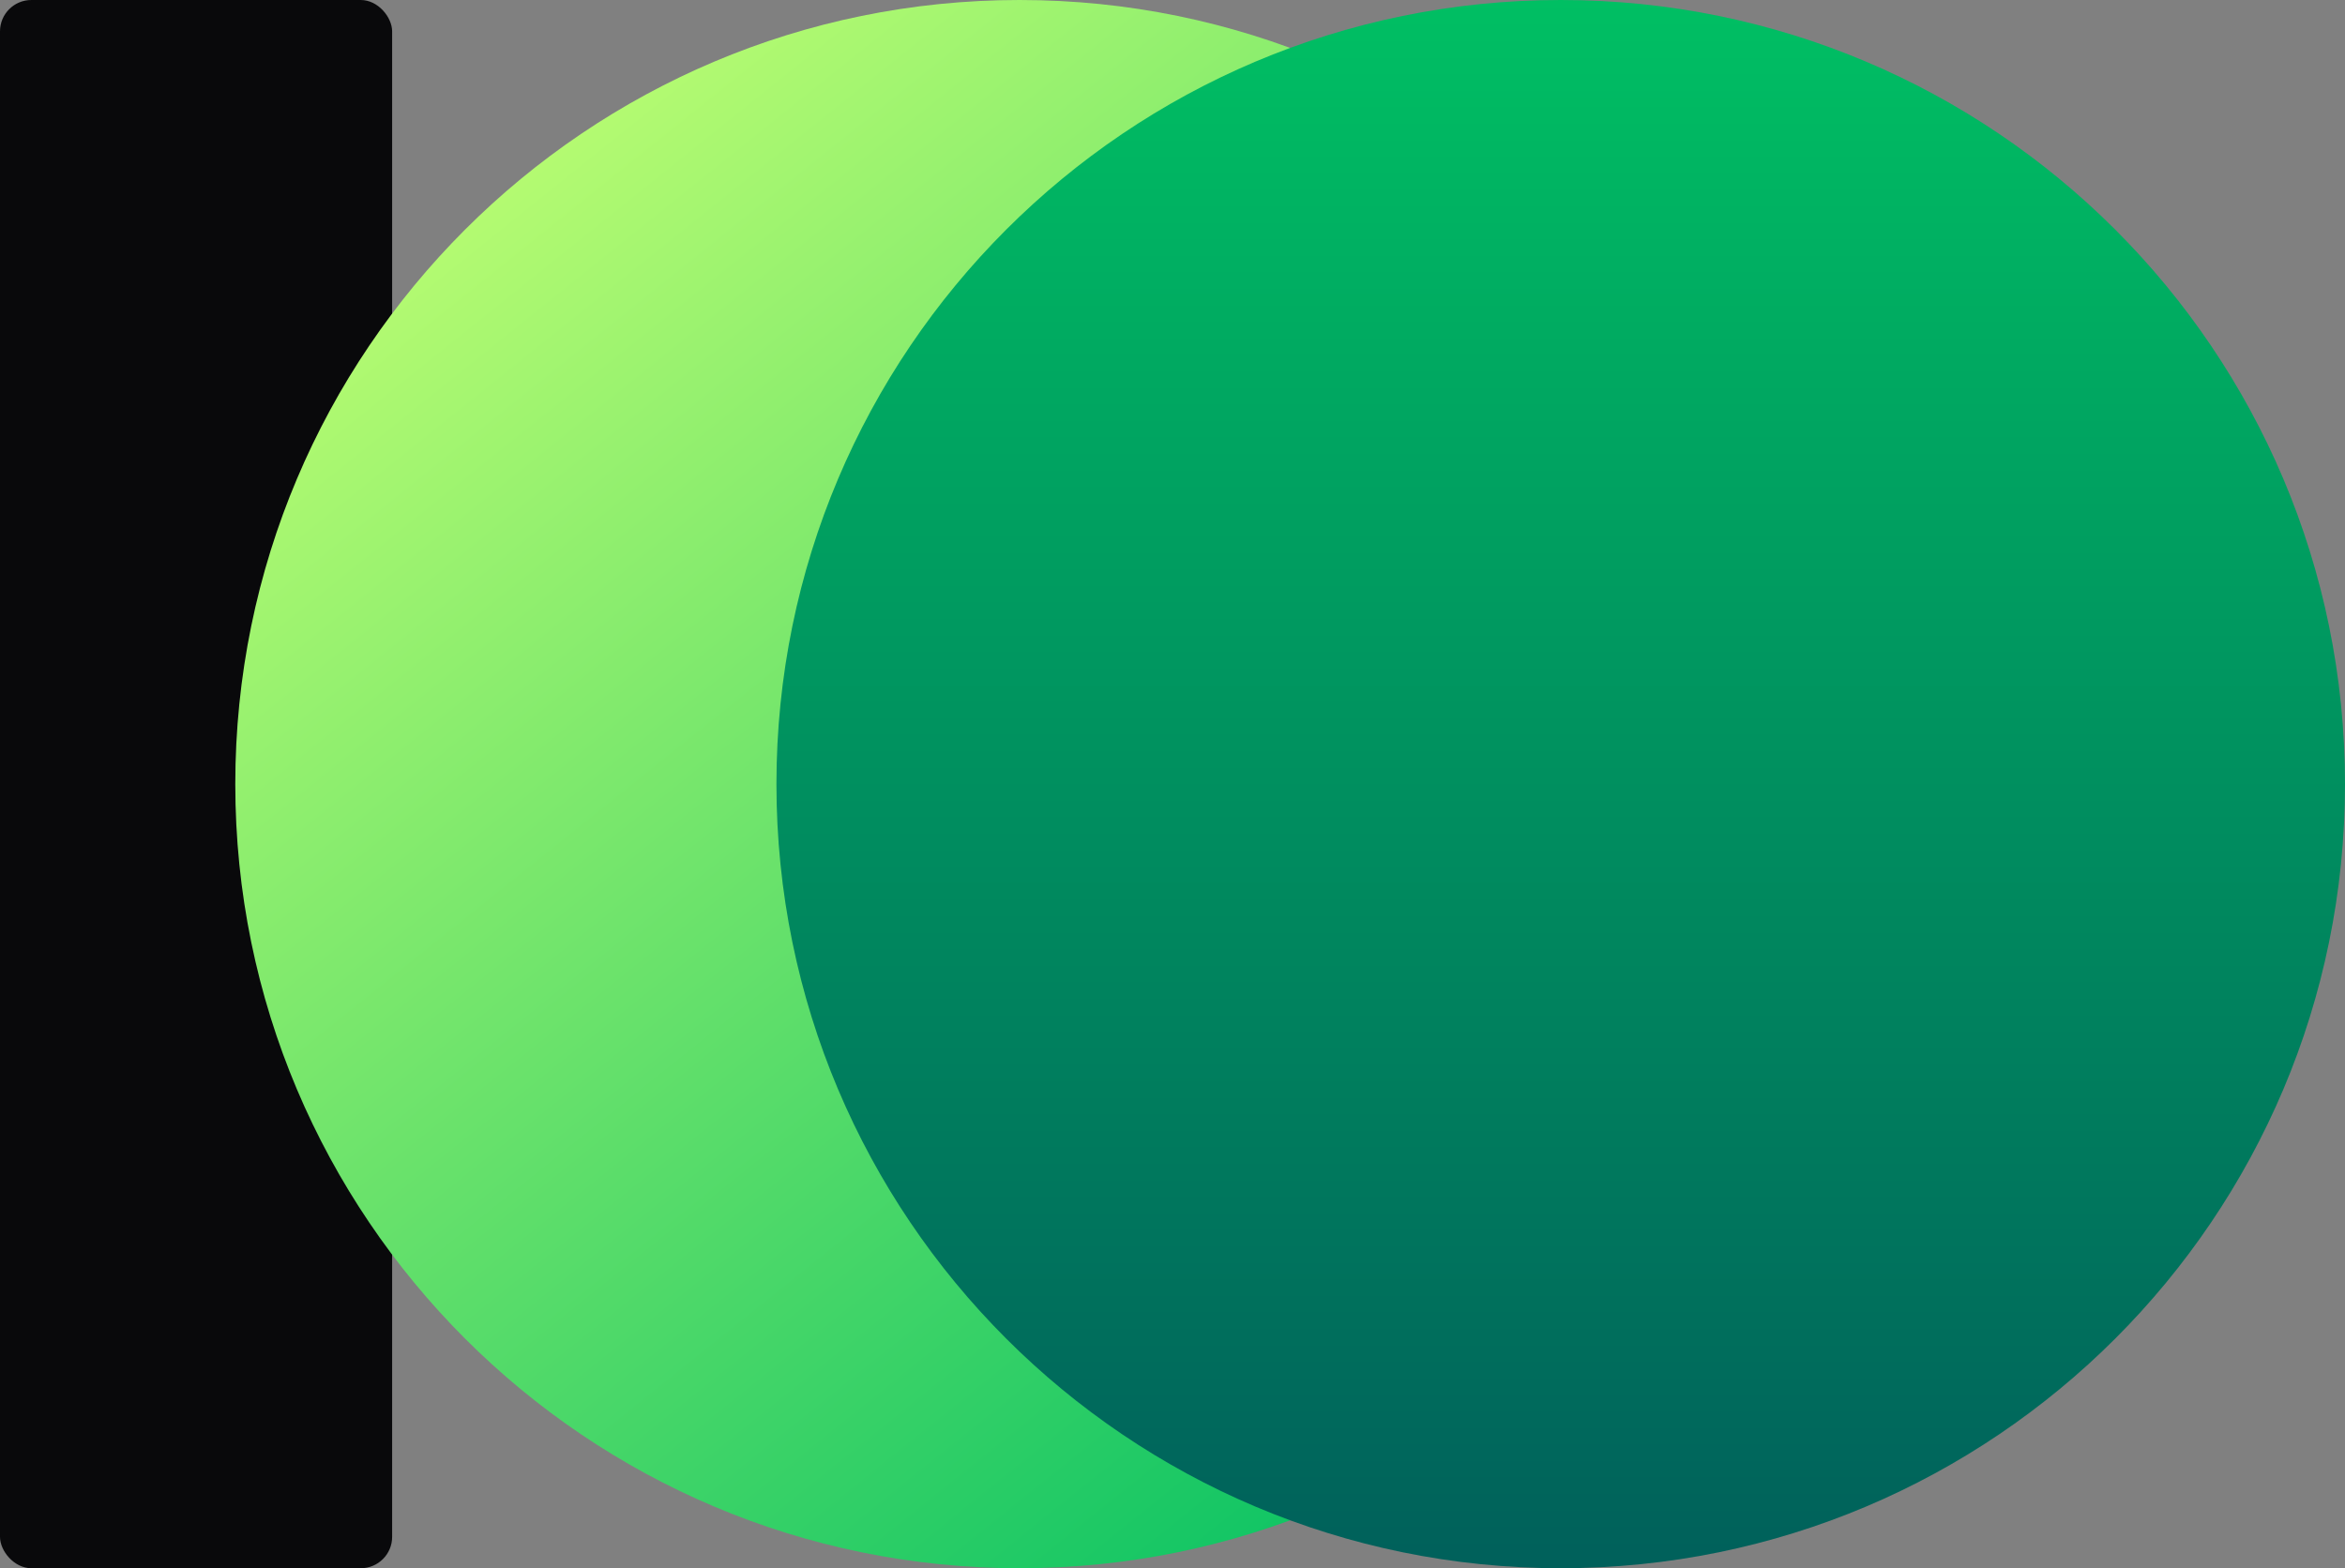 <svg width="299" height="200" viewBox="0 0 299 200" fill="none" xmlns="http://www.w3.org/2000/svg">
<rect x="0" y="0" width="299" height="200" fill="#808080" stroke="none"/>
<rect width="50" height="200" rx="4" fill="#09090B"/>
<path d="M30 100C30 44.772 74.772 0 130 0C185.228 0 230 44.772 230 100C230 155.228 185.228 200 130 200C74.772 200 30 155.228 30 100Z" fill="url(#paint0_linear_119_72)"/>
<path d="M99 100C99 44.772 143.772 0 199 0C254.228 0 299 44.772 299 100C299 155.228 254.228 200 199 200C143.772 200 99 155.228 99 100Z" fill="url(#paint1_linear_119_72)"/>
<defs>
<linearGradient id="paint0_linear_119_72" x1="46" y1="18" x2="192" y2="200" gradientUnits="userSpaceOnUse">
<stop stop-color="#C1FF72"/>
<stop offset="1" stop-color="#00BF63"/>
</linearGradient>
<linearGradient id="paint1_linear_119_72" x1="199" y1="0" x2="199" y2="200" gradientUnits="userSpaceOnUse">
<stop stop-color="#00BF63"/>
<stop offset="1" stop-color="#00605B"/>
</linearGradient>
</defs>
</svg>
